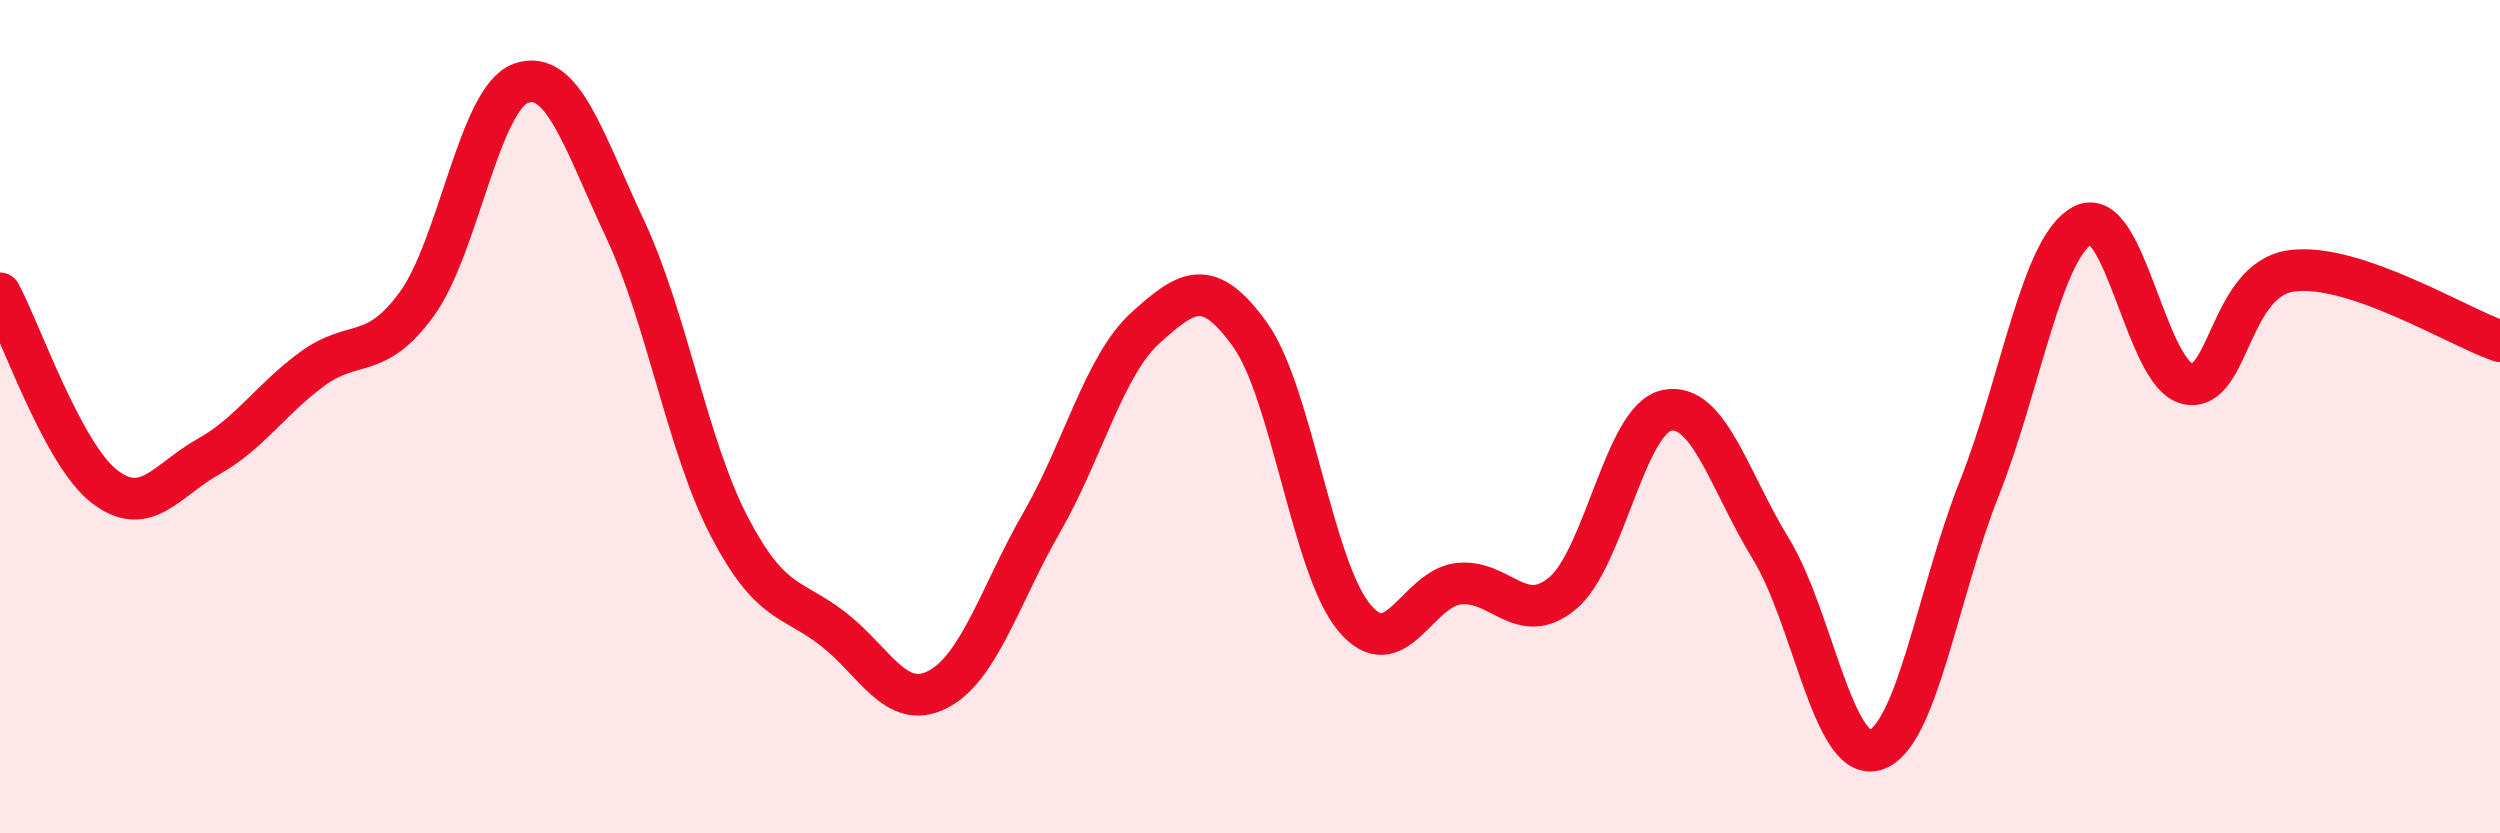 
    <svg width="60" height="20" viewBox="0 0 60 20" xmlns="http://www.w3.org/2000/svg">
      <path
        d="M 0,7.04 C 0.5,7.97 1.5,10.89 2.5,11.67 C 3.5,12.45 4,11.52 5,10.96 C 6,10.4 6.5,9.58 7.5,8.85 C 8.5,8.12 9,8.67 10,7.3 C 11,5.93 11.5,2.36 12.5,2 C 13.5,1.64 14,3.36 15,5.49 C 16,7.62 16.5,10.71 17.5,12.63 C 18.5,14.55 19,14.32 20,15.1 C 21,15.88 21.5,17.06 22.5,16.55 C 23.5,16.04 24,14.28 25,12.54 C 26,10.8 26.5,8.76 27.5,7.86 C 28.5,6.96 29,6.64 30,8.03 C 31,9.42 31.5,13.62 32.5,14.82 C 33.5,16.02 34,14.13 35,14.01 C 36,13.89 36.5,15.07 37.5,14.24 C 38.5,13.41 39,10.06 40,9.85 C 41,9.64 41.5,11.54 42.5,13.17 C 43.5,14.8 44,18.29 45,18 C 46,17.71 46.5,14.25 47.5,11.73 C 48.5,9.21 49,5.9 50,5.4 C 51,4.9 51.5,8.99 52.5,9.21 C 53.5,9.43 53.5,6.7 55,6.5 C 56.5,6.3 59,7.85 60,8.19L60 20L0 20Z"
        fill="#EB0A25"
        opacity="0.1"
        stroke-linecap="round"
        stroke-linejoin="round"
      />
      <path
        d="M 0,7.04 C 0.5,7.97 1.5,10.89 2.5,11.67 C 3.5,12.45 4,11.52 5,10.96 C 6,10.4 6.5,9.58 7.5,8.85 C 8.5,8.12 9,8.67 10,7.3 C 11,5.93 11.5,2.36 12.5,2 C 13.5,1.64 14,3.36 15,5.49 C 16,7.62 16.5,10.71 17.5,12.63 C 18.5,14.55 19,14.32 20,15.1 C 21,15.88 21.5,17.06 22.5,16.55 C 23.5,16.04 24,14.28 25,12.54 C 26,10.8 26.5,8.76 27.5,7.86 C 28.5,6.96 29,6.64 30,8.03 C 31,9.42 31.5,13.62 32.5,14.82 C 33.5,16.02 34,14.13 35,14.01 C 36,13.89 36.5,15.07 37.5,14.24 C 38.5,13.41 39,10.06 40,9.85 C 41,9.64 41.5,11.54 42.5,13.17 C 43.5,14.8 44,18.29 45,18 C 46,17.71 46.5,14.25 47.5,11.73 C 48.5,9.21 49,5.9 50,5.4 C 51,4.9 51.5,8.99 52.5,9.21 C 53.5,9.43 53.5,6.7 55,6.5 C 56.5,6.3 59,7.85 60,8.19"
        stroke="#EB0A25"
        stroke-width="1"
        fill="none"
        stroke-linecap="round"
        stroke-linejoin="round"
      />
    </svg>
  